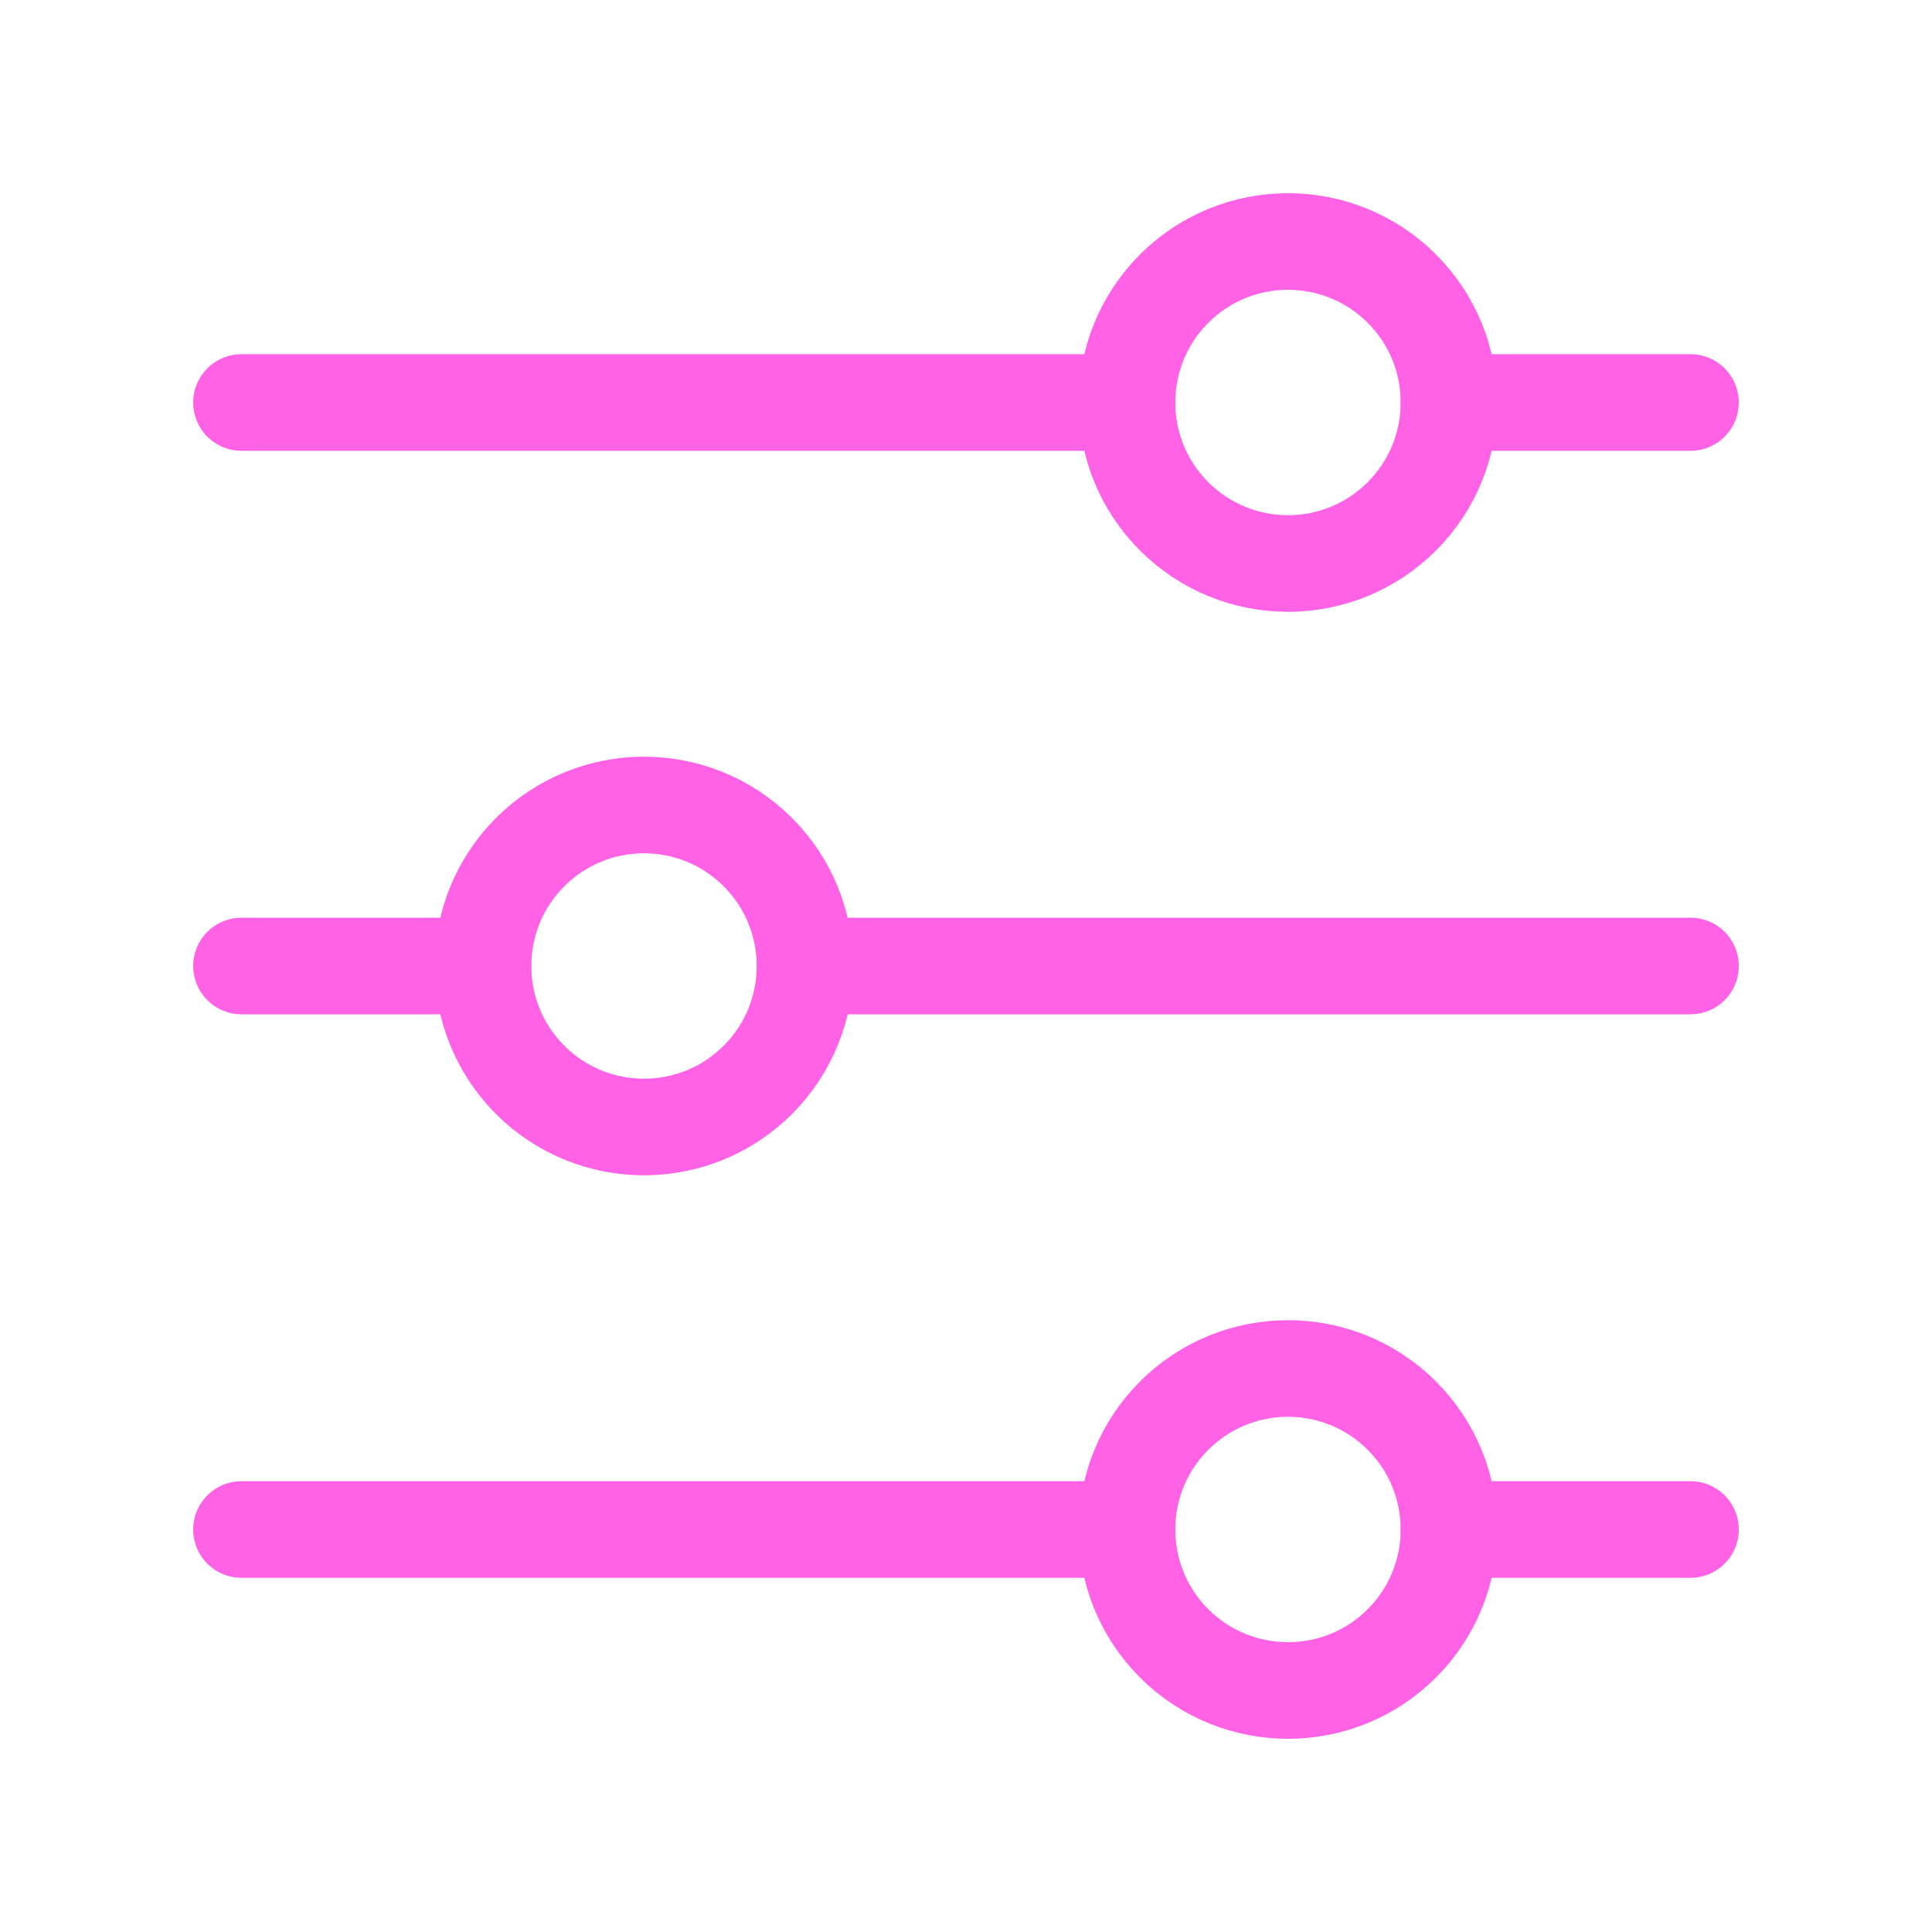 <svg width="30" height="30" viewBox="0 0 30 30" fill="none" xmlns="http://www.w3.org/2000/svg">
<g id="Group">
<g id="Group_2">
<path id="Path" d="M22.5 6.25H26.25" stroke="#FF62E5" stroke-width="1.5" stroke-linecap="round" stroke-linejoin="round"/>
<path id="Path_2" d="M3.75 6.25H17.5" stroke="#FF62E5" stroke-width="1.5" stroke-linecap="round" stroke-linejoin="round"/>
<path id="Path_3" d="M12.5 15H26.25" stroke="#FF62E5" stroke-width="1.5" stroke-linecap="round" stroke-linejoin="round"/>
<path id="Path_4" d="M3.75 15H7.5" stroke="#FF62E5" stroke-width="1.5" stroke-linecap="round" stroke-linejoin="round"/>
<path id="Path_5" d="M22.5 23.75H26.25" stroke="#FF62E5" stroke-width="1.5" stroke-linecap="round" stroke-linejoin="round"/>
<path id="Path_6" d="M3.75 23.75H17.5" stroke="#FF62E5" stroke-width="1.5" stroke-linecap="round" stroke-linejoin="round"/>
<path id="Path_7" d="M21.768 4.482C22.744 5.459 22.744 7.041 21.768 8.018C20.791 8.994 19.209 8.994 18.232 8.018C17.256 7.041 17.256 5.459 18.232 4.482C19.209 3.506 20.791 3.506 21.768 4.482" stroke="#FF62E5" stroke-width="1.5" stroke-linecap="round" stroke-linejoin="round"/>
<path id="Path_8" d="M11.768 13.232C12.744 14.209 12.744 15.791 11.768 16.768C10.791 17.744 9.209 17.744 8.232 16.768C7.256 15.791 7.256 14.209 8.232 13.232C9.209 12.256 10.791 12.256 11.768 13.232" stroke="#FF62E5" stroke-width="1.5" stroke-linecap="round" stroke-linejoin="round"/>
<path id="Path_9" d="M21.768 21.982C22.744 22.959 22.744 24.541 21.768 25.518C20.791 26.494 19.209 26.494 18.232 25.518C17.256 24.541 17.256 22.959 18.232 21.982C19.209 21.006 20.791 21.006 21.768 21.982" stroke="#FF62E5" stroke-width="1.5" stroke-linecap="round" stroke-linejoin="round"/>
</g>
</g>
</svg>
